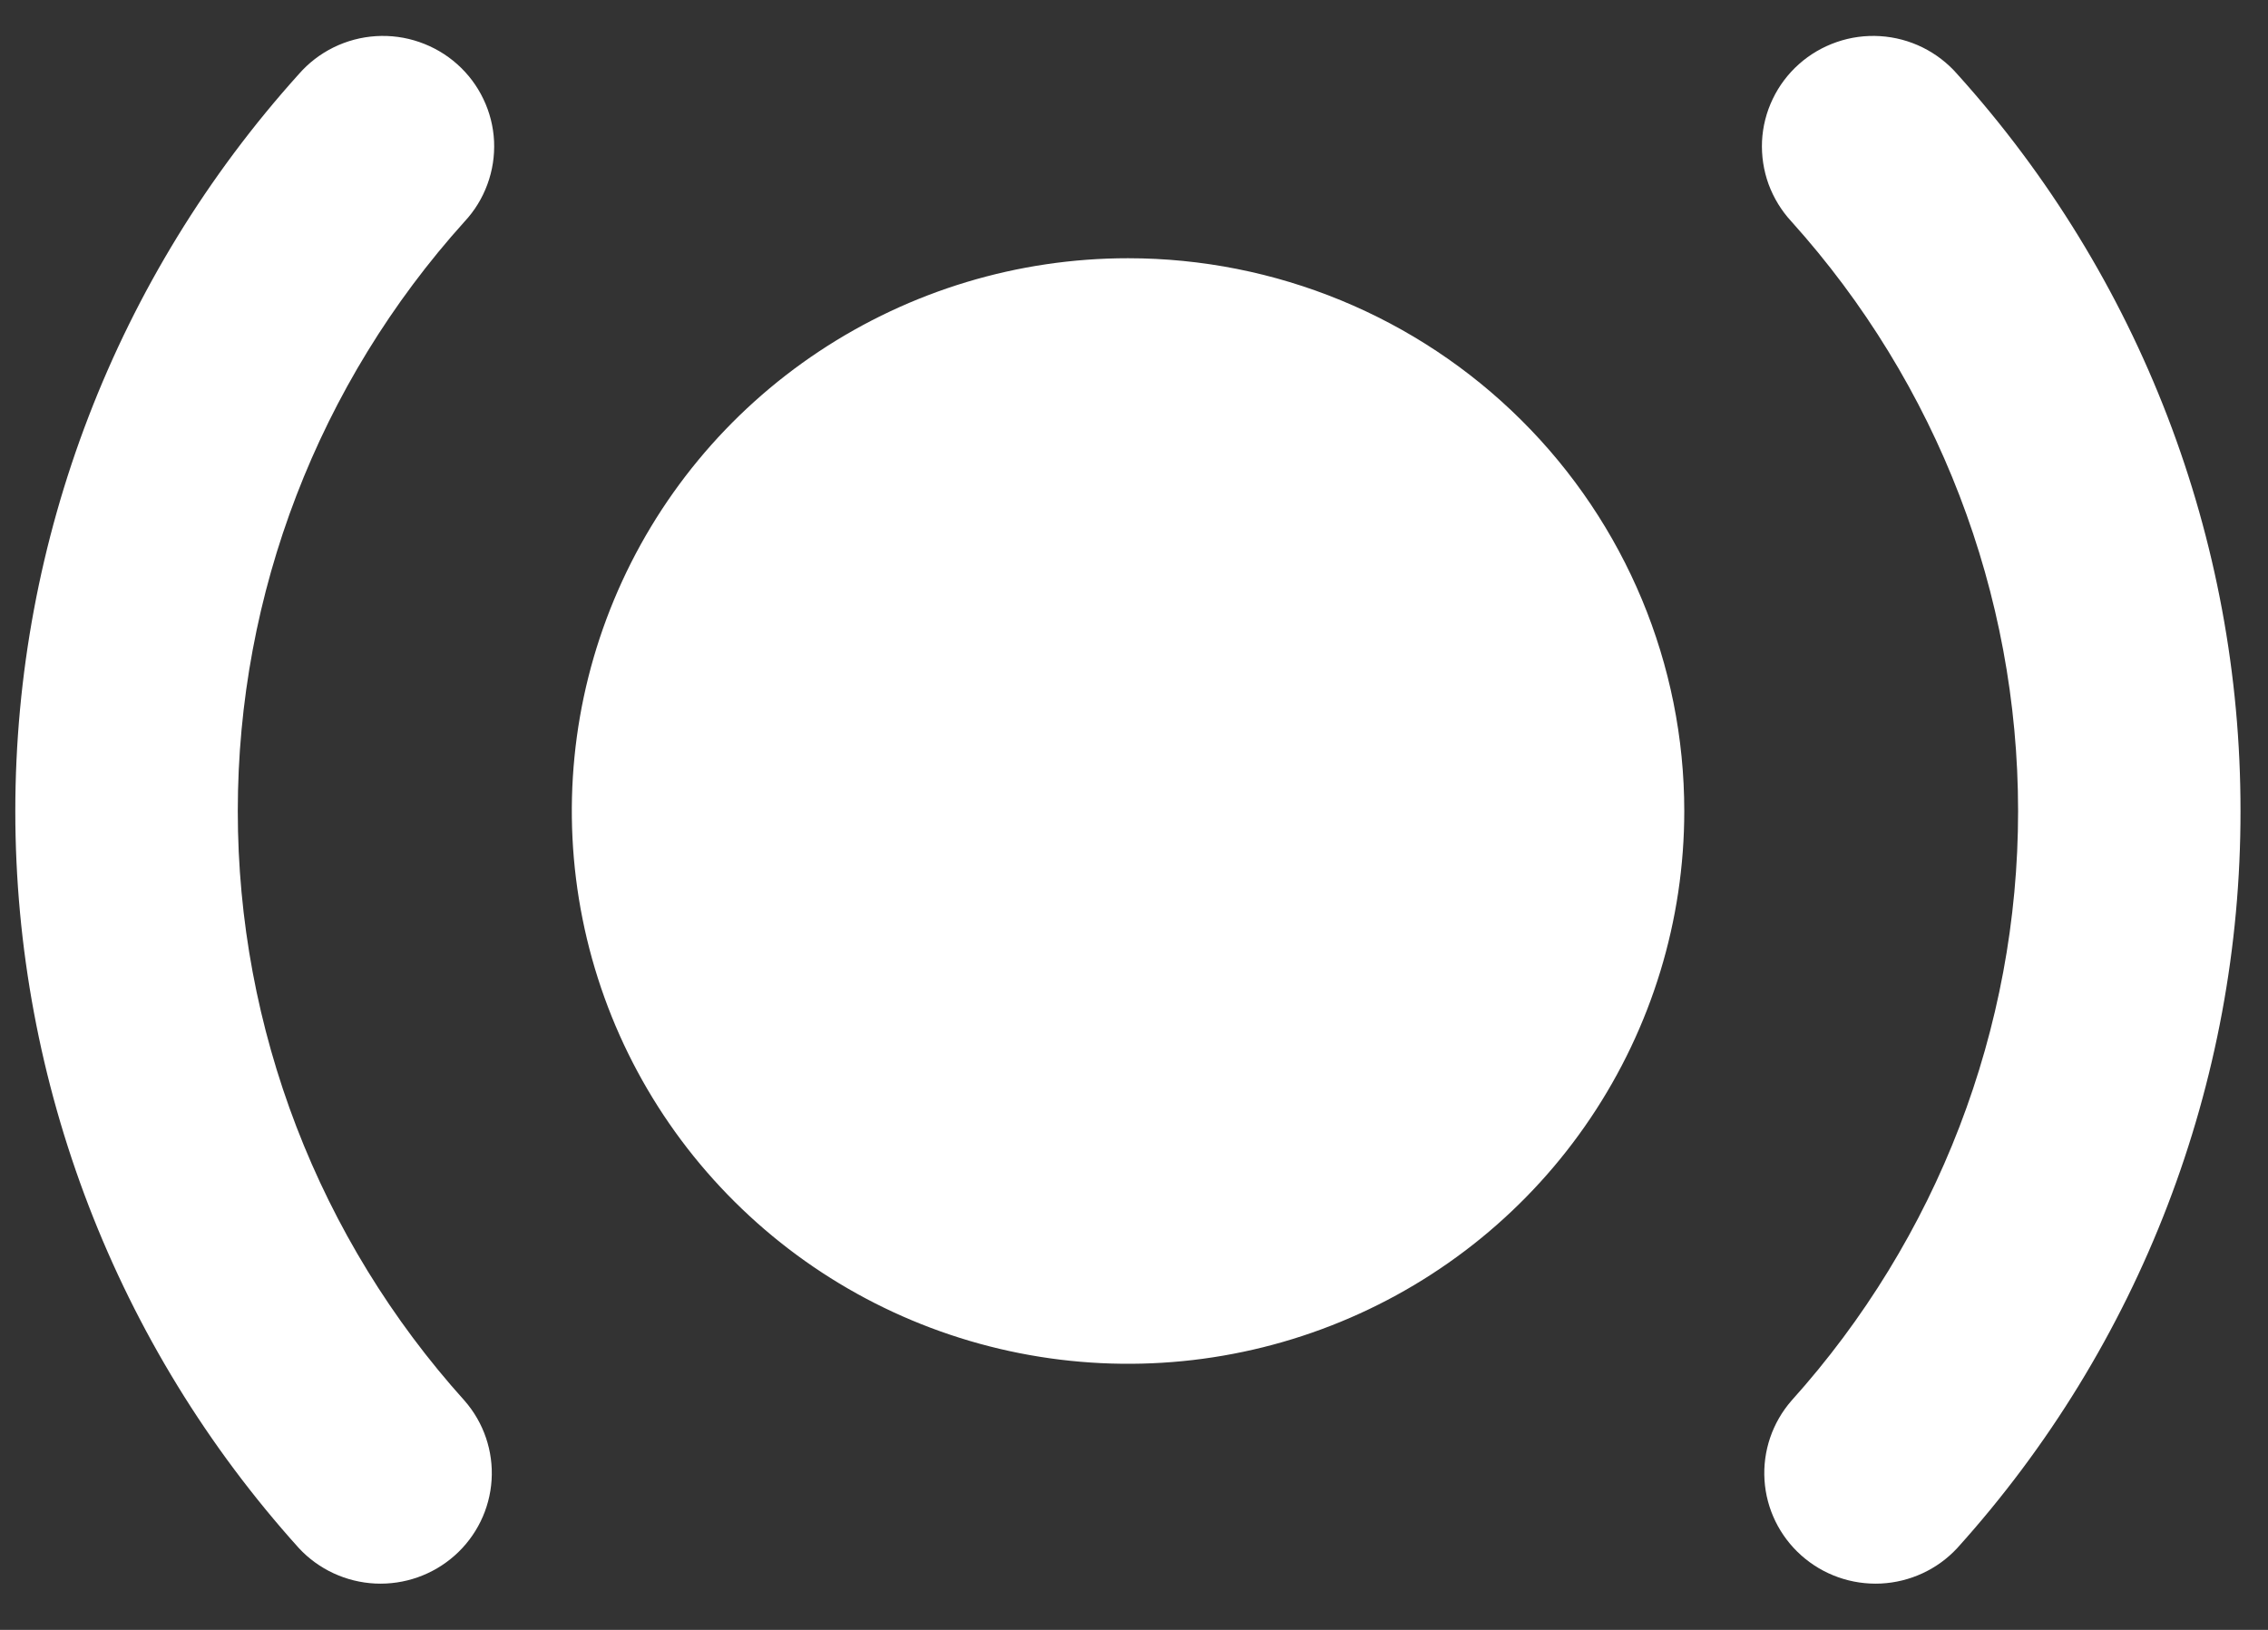 <svg width="32" height="23" viewBox="0 0 32 23" fill="none" xmlns="http://www.w3.org/2000/svg">
<rect x="0" y="0" width="32" height="23" fill="#333333" stroke="none"/>
<path d="M23.764 11.445C23.764 12.988 23.303 14.496 22.441 15.778C21.579 17.061 20.353 18.061 18.919 18.651C17.485 19.242 15.907 19.396 14.385 19.095C12.863 18.794 11.464 18.051 10.367 16.96C9.269 15.87 8.522 14.48 8.219 12.966C7.916 11.453 8.071 9.885 8.665 8.46C9.259 7.034 10.265 5.816 11.556 4.959C12.847 4.102 14.364 3.644 15.916 3.644C17.997 3.644 19.994 4.466 21.465 5.929C22.937 7.392 23.764 9.376 23.764 11.445ZM31.612 11.445C31.616 7.607 30.193 3.903 27.615 1.045C27.479 0.889 27.312 0.761 27.126 0.669C26.939 0.577 26.736 0.523 26.528 0.51C26.32 0.497 26.112 0.525 25.916 0.593C25.719 0.661 25.538 0.766 25.382 0.905C25.227 1.043 25.101 1.21 25.012 1.397C24.922 1.584 24.871 1.786 24.861 1.993C24.852 2.2 24.883 2.406 24.954 2.601C25.026 2.795 25.135 2.974 25.276 3.126C27.335 5.414 28.474 8.376 28.474 11.446C28.474 14.515 27.335 17.477 25.276 19.766C25.007 20.075 24.87 20.477 24.896 20.886C24.922 21.295 25.109 21.677 25.416 21.95C25.723 22.223 26.125 22.365 26.537 22.346C26.948 22.326 27.336 22.147 27.615 21.846C30.193 18.988 31.616 15.283 31.612 11.445ZM6.555 3.126C6.697 2.974 6.806 2.795 6.877 2.601C6.949 2.406 6.98 2.2 6.971 1.993C6.961 1.786 6.91 1.584 6.82 1.397C6.731 1.21 6.605 1.043 6.45 0.905C6.294 0.766 6.113 0.661 5.916 0.593C5.72 0.525 5.511 0.497 5.304 0.51C5.096 0.523 4.893 0.577 4.706 0.669C4.519 0.761 4.353 0.889 4.217 1.045C1.64 3.904 0.216 7.607 0.216 11.446C0.216 15.284 1.64 18.987 4.217 21.846C4.496 22.147 4.884 22.326 5.295 22.346C5.707 22.365 6.109 22.223 6.416 21.95C6.723 21.677 6.91 21.295 6.936 20.886C6.962 20.477 6.825 20.075 6.555 19.766C4.494 17.479 3.355 14.516 3.355 11.446C3.355 8.375 4.494 5.413 6.555 3.126Z" fill="white"/>
</svg>
